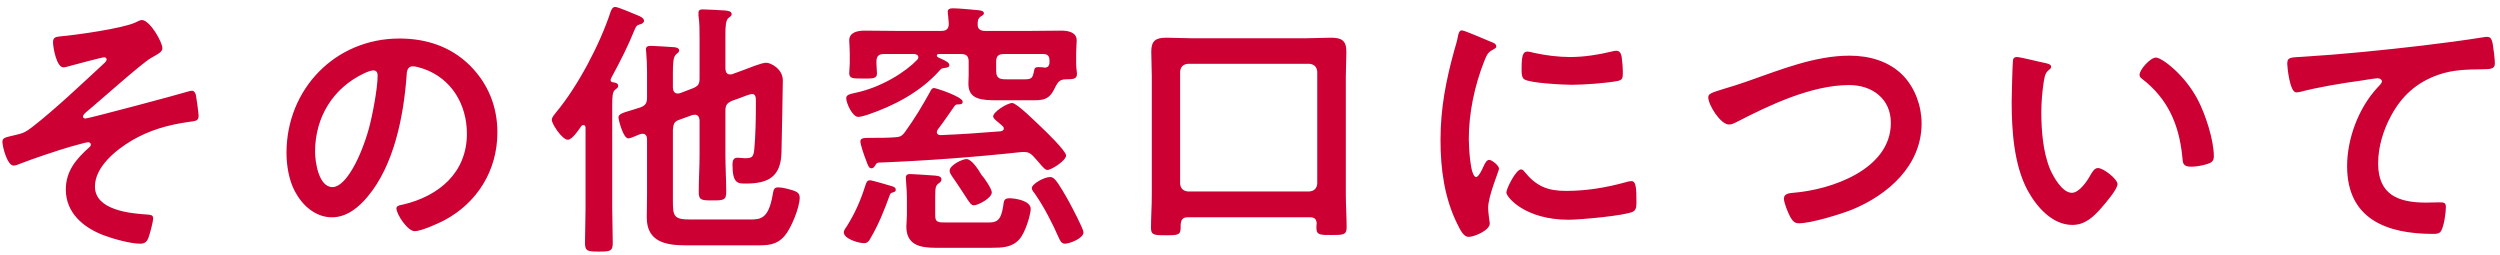 <svg width="294" height="30" viewBox="0 0 294 30" fill="none" xmlns="http://www.w3.org/2000/svg">
<path d="M16.668 2.354C17.628 2.354 19.1 4.946 19.1 5.682C19.1 6.13 18.46 6.418 17.788 6.802C16.604 7.474 11.612 11.986 10.108 13.202C9.98 13.33 9.756 13.522 9.756 13.714C9.756 13.842 9.884 13.938 10.044 13.938C10.428 13.938 21.084 11.09 22.204 10.738C22.332 10.706 22.46 10.674 22.588 10.674C22.844 10.674 22.972 10.962 23.036 11.154C23.1 11.442 23.356 13.33 23.356 13.618C23.356 14.226 23.036 14.226 22.076 14.354C19.676 14.706 17.564 15.314 15.484 16.53C13.66 17.618 11.164 19.602 11.164 21.938C11.164 24.722 15.324 25.106 17.372 25.234C17.692 25.266 18.012 25.266 18.012 25.682C18.012 26.066 17.596 27.634 17.436 28.018C17.244 28.466 16.988 28.658 16.476 28.658C15.356 28.658 13.276 28.082 12.188 27.666C9.82 26.77 7.74 25.042 7.74 22.29C7.74 20.082 8.988 18.674 10.524 17.298C10.62 17.234 10.684 17.106 10.684 17.01C10.684 16.786 10.46 16.722 10.364 16.722C10.14 16.722 8.476 17.202 8.124 17.298C6.812 17.682 3.74 18.706 2.46 19.218C2.236 19.314 1.852 19.474 1.596 19.474C0.86 19.474 0.284 17.266 0.284 16.658C0.284 16.178 0.7 16.146 1.756 15.89C2.748 15.666 3.004 15.538 3.804 14.93C6.492 12.85 9.788 9.714 12.316 7.378C12.412 7.282 12.54 7.154 12.54 6.994C12.54 6.834 12.412 6.738 12.252 6.738C11.996 6.738 8.668 7.634 8.188 7.762C7.964 7.826 7.676 7.922 7.452 7.922C6.652 7.922 6.236 5.586 6.236 4.978C6.236 4.37 6.556 4.338 7.132 4.274C8.956 4.114 14.428 3.346 15.932 2.642C16.124 2.546 16.476 2.354 16.668 2.354ZM43.9 8.274C43.644 8.274 43.068 8.498 42.812 8.626C39.164 10.354 37.052 13.778 37.052 17.842C37.052 19.026 37.468 22.002 39.1 22.002C40.7 22.002 42.492 18.354 43.388 15.09C43.804 13.554 44.412 10.386 44.412 8.85C44.412 8.53 44.252 8.274 43.9 8.274ZM46.972 4.53C50.108 4.53 52.988 5.458 55.26 7.698C57.404 9.842 58.492 12.53 58.492 15.57C58.492 20.018 56.156 23.826 52.252 25.906C51.516 26.29 49.532 27.186 48.764 27.186C47.932 27.186 46.62 25.202 46.62 24.498C46.62 24.178 47.1 24.114 47.42 24.05C51.612 23.058 54.908 20.306 54.908 15.73C54.908 12.306 53.116 9.234 49.788 8.082C49.5 7.986 48.86 7.794 48.572 7.794C47.836 7.794 47.836 8.498 47.804 9.042C47.452 13.714 46.332 19.41 43.26 23.09C42.204 24.37 40.796 25.554 39.036 25.554C37.084 25.554 35.548 24.146 34.684 22.514C33.98 21.202 33.692 19.474 33.692 17.97C33.692 10.482 39.42 4.53 46.972 4.53ZM72.124 9.682C72.348 9.714 72.7 9.778 72.7 10.098C72.7 10.322 72.54 10.386 72.348 10.546C72.028 10.77 71.996 11.378 71.996 12.37V24.466C71.996 25.842 72.06 27.186 72.06 28.562C72.06 29.554 71.74 29.586 70.428 29.586C69.148 29.586 68.796 29.554 68.796 28.594C68.796 27.218 68.86 25.842 68.86 24.466V14.994C68.86 14.866 68.796 14.706 68.604 14.706C68.508 14.706 68.444 14.738 68.38 14.802C68.092 15.218 67.292 16.434 66.78 16.434C66.108 16.434 64.892 14.578 64.892 14.098C64.892 13.778 65.212 13.458 65.404 13.202C67.964 10.13 70.556 5.202 71.804 1.394C71.9 1.138 72.028 0.818 72.348 0.818C72.7 0.818 74.428 1.586 75.004 1.81C75.26 1.906 75.74 2.13 75.74 2.45C75.74 2.674 75.452 2.834 75.26 2.866C74.94 2.962 74.844 2.994 74.652 3.442C73.852 5.426 72.956 7.186 71.964 9.01C71.932 9.106 71.804 9.298 71.804 9.394C71.804 9.586 71.932 9.682 72.124 9.682ZM79.132 8.626V10.354C79.164 10.674 79.292 10.994 79.676 10.994C79.772 10.994 79.836 10.994 79.964 10.962L81.468 10.386C82.108 10.13 82.268 9.874 82.268 9.234V4.498C82.268 3.602 82.268 2.61 82.14 1.842V1.522C82.14 1.138 82.396 1.106 82.684 1.106C83.26 1.106 84.668 1.202 85.276 1.234C85.532 1.266 86.044 1.298 86.044 1.65C86.044 1.874 85.884 1.938 85.692 2.098C85.34 2.354 85.308 3.09 85.308 4.114V8.114C85.34 8.466 85.468 8.754 85.852 8.754C85.948 8.754 86.044 8.754 86.108 8.722L87.42 8.242C88.06 8.018 89.532 7.378 90.108 7.378C90.62 7.378 92.06 8.082 92.06 9.458C92.06 9.778 91.932 17.074 91.9 18.002C91.804 20.786 90.332 21.586 87.74 21.586C86.78 21.586 86.14 21.618 86.14 19.346C86.14 18.93 86.236 18.546 86.716 18.546C87.036 18.546 87.324 18.61 87.612 18.61C88.476 18.61 88.604 18.418 88.7 17.618C88.86 15.922 88.892 13.874 88.892 12.178V11.858C88.892 11.442 88.86 11.058 88.444 11.058C88.188 11.058 87.292 11.41 86.972 11.538L86.076 11.858C85.468 12.146 85.308 12.37 85.308 13.042V18.226C85.308 19.666 85.404 21.138 85.404 22.578C85.404 23.538 85.084 23.57 83.772 23.57C82.492 23.57 82.172 23.538 82.172 22.578C82.172 21.138 82.268 19.666 82.268 18.226V14.13C82.236 13.81 82.108 13.49 81.724 13.49C81.628 13.49 81.532 13.522 81.436 13.522L79.932 14.066C79.26 14.29 79.196 14.578 79.132 15.25V23.698C79.132 25.458 79.292 25.81 81.148 25.81H88.284C89.468 25.81 90.364 25.682 90.844 23.026C90.972 22.418 90.94 22.034 91.516 22.034C92.028 22.034 92.86 22.258 93.34 22.418C93.788 22.578 94.044 22.77 94.044 23.25C94.044 24.402 93.02 26.898 92.252 27.762C91.292 28.85 90.268 28.85 88.924 28.85H80.604C78.3 28.85 76.06 28.434 76.06 25.586C76.06 24.658 76.092 23.73 76.092 22.834V16.37C76.092 16.05 75.964 15.73 75.58 15.73C75.388 15.73 75.228 15.794 75.068 15.858C74.684 16.018 74.14 16.274 73.884 16.274C73.276 16.274 72.732 14.066 72.732 13.81C72.732 13.426 73.212 13.266 74.204 12.978C74.524 12.882 74.908 12.754 75.324 12.626C75.932 12.402 76.092 12.082 76.092 11.474V8.498C76.092 7.666 76.06 6.866 75.996 6.194C75.996 6.066 75.964 5.906 75.964 5.81C75.964 5.426 76.252 5.394 76.572 5.394C76.988 5.394 78.876 5.522 79.324 5.554C79.548 5.586 79.868 5.65 79.868 5.938C79.868 6.13 79.708 6.226 79.516 6.386C79.164 6.674 79.132 7.474 79.132 8.626ZM116.636 22.61C116.636 23.314 115.004 24.146 114.524 24.146C114.204 24.146 114.012 23.826 113.436 22.93C113.084 22.418 112.636 21.682 111.932 20.69C111.836 20.53 111.676 20.306 111.676 20.082C111.676 19.41 113.18 18.706 113.66 18.706C114.204 18.706 114.94 19.73 115.42 20.562C115.74 20.882 116.636 22.226 116.636 22.61ZM111.26 26.162H116.252C117.116 26.162 117.724 26.034 117.98 24.21C118.044 23.634 118.076 23.314 118.716 23.314C119.388 23.314 121.212 23.602 121.212 24.562C121.212 25.17 120.604 27.346 119.868 28.146C119.004 29.106 117.852 29.138 116.636 29.138H109.98C108.22 29.138 106.588 28.818 106.588 26.642C106.588 26.194 106.652 25.746 106.652 25.298V23.218C106.652 22.354 106.524 21.202 106.524 20.882C106.524 20.562 106.748 20.466 107.004 20.466C107.26 20.466 109.276 20.594 109.628 20.626C110.076 20.658 110.716 20.658 110.716 21.074C110.716 21.266 110.652 21.362 110.492 21.49C110.044 21.81 109.98 21.906 109.98 23.218V25.362C109.98 26.162 110.364 26.162 111.26 26.162ZM105.34 22.322C105.34 22.546 105.148 22.578 104.956 22.642C104.732 22.706 104.7 22.77 104.604 23.026C104.028 24.626 103.324 26.386 102.46 27.858C102.204 28.338 102.044 28.594 101.596 28.594C100.956 28.594 99.228 28.082 99.228 27.314C99.228 27.122 99.42 26.834 99.548 26.674C100.572 25.042 101.212 23.57 101.788 21.746C101.884 21.49 101.948 21.202 102.3 21.202C102.588 21.202 104.476 21.778 104.924 21.906C105.116 21.97 105.34 22.066 105.34 22.322ZM127.42 27.314C127.42 28.05 125.756 28.658 125.244 28.658C124.796 28.658 124.668 28.274 124.508 27.954C123.772 26.258 122.748 24.274 121.692 22.77C121.564 22.61 121.34 22.354 121.34 22.13C121.34 21.618 122.812 20.818 123.484 20.818C123.708 20.818 123.868 20.914 124.028 21.074C124.476 21.49 125.436 23.218 125.788 23.858C126.044 24.338 127.42 26.93 127.42 27.314ZM123.42 7.314V7.122C123.42 6.578 123.196 6.354 122.684 6.354H118.044C117.404 6.354 117.148 6.61 117.148 7.25V8.338C117.148 9.362 117.756 9.33 118.556 9.33H120.412C121.276 9.33 121.436 9.234 121.596 8.37C121.66 8.018 121.724 7.89 122.14 7.89C122.332 7.89 122.524 7.922 122.716 7.922C122.748 7.954 122.78 7.954 122.844 7.954C123.26 7.954 123.42 7.698 123.42 7.314ZM115.836 3.634H121.276C122.46 3.634 123.612 3.602 124.796 3.602C125.564 3.602 126.62 3.762 126.62 4.754C126.62 5.01 126.556 5.65 126.556 6.258V7.506C126.556 7.794 126.588 8.082 126.62 8.338C126.62 8.434 126.652 8.594 126.652 8.69C126.652 9.394 126.012 9.298 125.276 9.33C124.7 9.362 124.476 9.554 124.188 10.066C123.388 11.858 122.748 11.794 120.956 11.794H117.34C115.388 11.794 113.884 11.698 113.884 9.842C113.884 9.49 113.916 9.138 113.916 8.786V7.25C113.916 6.61 113.66 6.354 113.02 6.354H110.396C110.268 6.354 110.172 6.418 110.172 6.546C110.172 6.738 110.524 6.834 110.652 6.898C111.196 7.154 111.644 7.346 111.644 7.666C111.644 7.922 111.324 7.954 111.132 7.986C110.716 8.018 110.684 8.082 110.396 8.402C108.188 10.834 105.148 12.434 102.044 13.49C101.756 13.586 101.212 13.746 100.924 13.746C100.252 13.746 99.516 12.146 99.516 11.538C99.516 11.186 99.9 11.058 100.38 10.962C103.644 10.322 106.524 8.434 107.868 7.026C107.932 6.93 107.996 6.866 107.996 6.738C107.996 6.45 107.74 6.386 107.516 6.354H103.964C103.324 6.354 103.068 6.61 103.068 7.25V7.442C103.068 7.794 103.132 8.37 103.132 8.626C103.132 9.298 102.524 9.234 101.5 9.234C100.348 9.234 99.868 9.266 99.868 8.594C99.868 8.306 99.932 7.826 99.932 7.442V6.258C99.932 5.618 99.868 5.01 99.868 4.754C99.868 3.762 100.924 3.602 101.692 3.602C102.876 3.602 104.06 3.634 105.212 3.634H110.684C111.292 3.634 111.58 3.41 111.58 2.77L111.484 1.682C111.484 1.586 111.452 1.49 111.452 1.394C111.452 1.042 111.74 0.978 112.06 0.978C112.732 0.978 114.044 1.106 114.748 1.17C115.036 1.202 115.708 1.202 115.708 1.554C115.708 1.746 115.548 1.81 115.292 1.97C115.004 2.194 114.972 2.482 114.972 2.834C114.94 3.41 115.292 3.634 115.836 3.634ZM109.372 10.802C109.5 10.546 109.596 10.354 109.852 10.354C110.076 10.354 113.212 11.378 113.212 11.954C113.212 12.306 112.86 12.274 112.668 12.274C112.412 12.274 112.348 12.338 112.188 12.562C111.548 13.458 110.94 14.386 110.268 15.25C110.236 15.346 110.172 15.41 110.172 15.538C110.172 15.794 110.396 15.89 110.62 15.89C112.988 15.794 115.324 15.634 117.66 15.442C117.852 15.41 118.044 15.346 118.044 15.122C118.044 14.866 117.82 14.77 117.66 14.61C117.308 14.29 116.796 13.97 116.796 13.682C116.796 13.17 118.428 12.114 119.036 12.114C119.58 12.114 121.884 14.418 122.396 14.898C122.908 15.378 125.372 17.746 125.372 18.29C125.372 18.866 123.676 19.986 123.164 19.986C122.908 19.986 122.588 19.602 122.076 18.994C121.884 18.802 121.724 18.578 121.5 18.354C121.18 18.034 120.924 17.874 120.444 17.874H120.188C114.588 18.482 108.988 18.898 103.356 19.122C103.1 19.122 103.036 19.282 102.908 19.474C102.812 19.634 102.684 19.794 102.492 19.794C102.172 19.794 102.076 19.474 101.82 18.77C101.66 18.386 101.18 17.01 101.18 16.626C101.18 16.242 101.564 16.21 102.3 16.21H102.78C103.58 16.21 104.38 16.21 105.212 16.146C105.852 16.114 106.076 16.018 106.46 15.474C107.612 13.874 108.412 12.53 109.372 10.802ZM139.676 22.514H154.012C154.556 22.45 154.844 22.162 154.908 21.618V8.402C154.844 7.858 154.556 7.57 154.012 7.506H139.676C139.132 7.57 138.844 7.858 138.78 8.402V21.618C138.844 22.162 139.132 22.45 139.676 22.514ZM154.844 26.258C154.812 25.778 154.588 25.554 154.076 25.554H139.708C139.1 25.554 138.908 25.778 138.844 26.418V26.738C138.844 27.634 138.556 27.666 137.116 27.666C135.804 27.666 135.356 27.666 135.356 26.834C135.356 25.522 135.452 24.21 135.452 22.898V9.01C135.452 8.018 135.388 7.058 135.388 6.066C135.388 4.786 135.932 4.434 137.148 4.434C138.14 4.434 139.132 4.498 140.092 4.498H153.628C154.588 4.498 155.58 4.434 156.54 4.434C157.756 4.434 158.332 4.754 158.332 6.066C158.332 7.058 158.268 8.018 158.268 9.01V22.866C158.268 24.178 158.364 25.458 158.364 26.738C158.364 27.634 157.948 27.634 156.604 27.634C155.324 27.634 154.812 27.666 154.812 26.834C154.812 26.642 154.812 26.45 154.844 26.258ZM178.876 19.922C179.068 19.922 179.196 20.082 179.292 20.21C180.668 21.906 182.012 22.45 184.156 22.45C186.556 22.45 188.892 22.066 191.196 21.426C191.356 21.362 191.676 21.298 191.868 21.298C192.38 21.298 192.444 22.066 192.444 23.698C192.444 24.082 192.476 24.658 192.06 24.882C191.164 25.362 185.756 25.842 184.476 25.842C179.292 25.842 177.148 23.154 177.148 22.642C177.148 22.194 178.268 19.922 178.876 19.922ZM179.612 6.066C179.836 6.066 180.188 6.162 180.444 6.226C181.756 6.514 183.292 6.706 184.636 6.706C186.236 6.706 187.932 6.45 189.5 6.066C189.66 6.034 189.884 5.97 190.076 5.97C190.524 5.97 190.652 6.354 190.716 6.738C190.78 7.314 190.844 7.89 190.844 8.466C190.844 9.138 190.844 9.394 190.236 9.522C188.956 9.778 186.204 9.97 184.86 9.97C183.868 9.97 179.932 9.778 179.26 9.33C178.908 9.106 178.94 8.434 178.94 8.082C178.94 6.546 179.1 6.066 179.612 6.066ZM171.932 3.57C172.188 3.57 174.876 4.722 175.324 4.914C175.58 5.01 175.964 5.138 175.964 5.458C175.964 5.65 175.836 5.682 175.516 5.874C174.972 6.162 174.844 6.45 174.524 7.25C173.404 10.098 172.732 13.298 172.732 16.338C172.732 16.946 172.86 20.818 173.596 20.818C173.884 20.818 174.332 19.89 174.46 19.57C174.652 19.154 174.844 18.802 175.132 18.802C175.452 18.802 176.284 19.474 176.284 19.826C176.284 20.114 175.004 23.026 175.004 24.466C175.004 24.786 175.1 25.522 175.132 25.81C175.164 25.97 175.196 26.162 175.196 26.29C175.196 27.09 173.372 27.858 172.7 27.858C172.156 27.858 171.772 27.154 171.356 26.29C169.852 23.25 169.404 19.826 169.404 16.466C169.404 12.722 170.044 9.458 171.036 5.874C171.196 5.33 171.356 4.818 171.452 4.274C171.516 3.986 171.58 3.57 171.932 3.57ZM202.62 10.482C203.356 10.258 204.348 9.97 205.692 9.49C209.436 8.178 213.468 6.546 217.5 6.546C219.836 6.546 222.14 7.186 223.804 8.882C225.212 10.354 225.98 12.466 225.98 14.514C225.98 19.442 222.076 22.898 217.788 24.658C216.412 25.202 212.988 26.258 211.548 26.258C211.004 26.258 210.78 25.938 210.524 25.49C210.268 25.01 209.788 23.858 209.788 23.346C209.788 22.77 210.46 22.706 210.876 22.674C215.356 22.322 222.364 19.922 222.364 14.45C222.364 11.602 220.156 10.002 217.468 10.002C213.02 10.002 208.06 12.37 204.156 14.386C203.9 14.514 203.644 14.642 203.324 14.642C202.332 14.642 200.892 12.338 200.892 11.442C200.892 11.026 201.276 10.898 202.62 10.482ZM251.612 8.786C251.612 8.178 252.892 6.77 253.532 6.77C254.236 6.77 256.924 8.786 258.46 11.73C259.356 13.426 260.348 16.466 260.348 18.386C260.348 18.994 260.028 19.154 259.484 19.314C258.972 19.474 258.236 19.602 257.692 19.602C256.668 19.602 256.7 19.154 256.636 18.386C256.252 14.642 254.94 11.602 251.9 9.266C251.708 9.138 251.612 9.01 251.612 8.786ZM237.18 6.706C237.596 6.706 239.964 7.314 240.508 7.41C240.764 7.474 241.212 7.538 241.212 7.858C241.212 8.05 241.084 8.114 240.892 8.274C240.444 8.626 240.412 9.266 240.316 9.81C240.156 10.93 240.06 12.05 240.06 13.202C240.06 15.346 240.252 17.874 241.084 19.89C241.468 20.786 242.524 22.674 243.644 22.674C244.54 22.674 245.468 21.266 245.852 20.562C246.044 20.242 246.3 19.762 246.716 19.762C247.388 19.762 249.02 21.074 249.02 21.65C249.02 22.258 247.58 23.922 247.132 24.434C246.204 25.49 245.212 26.45 243.708 26.45C241.34 26.45 239.484 24.306 238.428 22.354C236.828 19.346 236.572 15.314 236.572 11.922C236.572 11.41 236.668 7.346 236.732 7.058C236.764 6.802 236.956 6.706 237.18 6.706ZM268.98 7.506C268.98 6.674 269.428 6.77 270.836 6.674C275.508 6.386 280.18 5.906 284.852 5.362C287.252 5.074 289.716 4.754 292.116 4.37C292.244 4.338 292.372 4.338 292.5 4.338C292.98 4.338 293.044 4.754 293.14 5.138C293.236 5.682 293.396 6.93 293.396 7.474C293.396 8.178 292.724 8.114 291.988 8.146C290.1 8.178 288.468 8.178 286.676 8.818C284.18 9.714 282.452 11.282 281.204 13.586C280.276 15.282 279.668 17.266 279.668 19.218C279.668 22.93 282.068 23.826 285.3 23.826C285.876 23.826 286.58 23.794 286.9 23.794C287.38 23.794 287.636 23.826 287.636 24.338C287.636 25.042 287.412 26.61 287.06 27.186C286.836 27.506 286.484 27.506 286.132 27.506C280.692 27.506 276.02 25.778 276.02 19.538C276.02 16.306 277.364 12.722 279.54 10.354C279.7 10.194 280.116 9.778 280.116 9.586C280.116 9.33 279.828 9.202 279.636 9.202C279.38 9.202 277.94 9.426 277.588 9.49C275.444 9.778 272.564 10.258 270.516 10.802C270.356 10.834 270.196 10.866 270.036 10.866C269.268 10.866 268.98 7.826 268.98 7.506Z" fill="#CC0033"/>
</svg>
